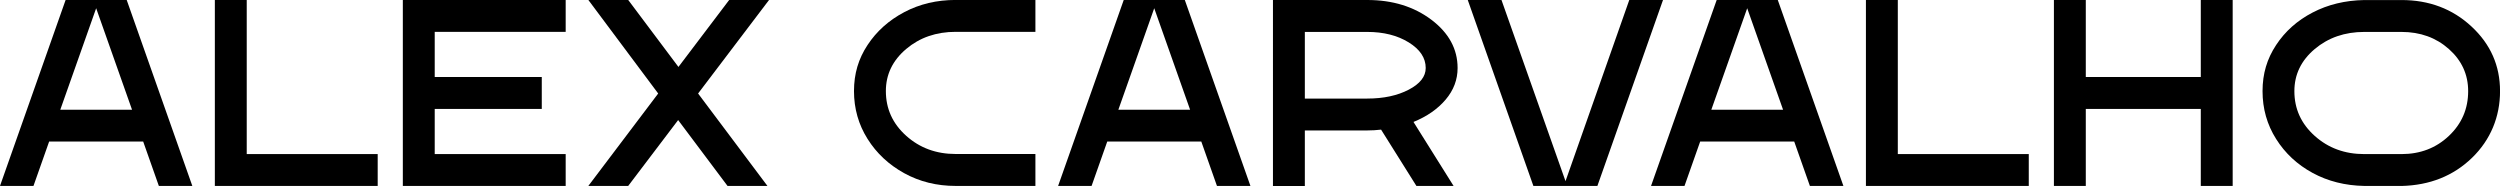 <svg xmlns="http://www.w3.org/2000/svg" id="Layer_2" data-name="Layer 2" viewBox="0 0 582.62 43.33"><g id="Layer_1-2" data-name="Layer 1"><g><path d="M44.82,43.33h-7.8l-3.65-10.34H11.45l-3.65,10.34H0L15.29,0h14.24l15.29,43.33ZM30.77,25.57L22.41,1.92l-8.36,23.65h16.71Z"></path><path d="M88.02,43.33h-37.95V0h7.43v35.91h30.52v7.43Z"></path><path d="M131.83,43.33h-37.95V0h37.95v7.43h-30.52v10.52h24.95v7.43h-24.95v10.52h30.52v7.43Z"></path><path d="M178.84,43.33h-9.29l-11.51-15.35-11.64,15.35h-9.29l16.28-21.54L137.12,0h9.29l11.7,15.6,11.82-15.6h9.29l-16.53,21.79,16.16,21.54Z"></path><path d="M241.3,43.33h-18.57c-4.42,0-8.42-.99-12.01-2.97-3.59-1.98-6.44-4.64-8.54-7.99-2.1-3.34-3.16-7.06-3.16-11.14s1.05-7.54,3.16-10.74c2.11-3.2,4.95-5.75,8.54-7.65,3.59-1.9,7.59-2.85,12.01-2.85h18.57v7.43h-18.57c-4.54,0-8.39,1.33-11.54,3.99s-4.74,5.93-4.74,9.81c0,4.13,1.58,7.6,4.74,10.43,3.16,2.83,7,4.24,11.54,4.24h18.57v7.43Z"></path><path d="M291.41,43.33h-7.8l-3.65-10.34h-21.92l-3.65,10.34h-7.8L261.88,0h14.24l15.29,43.33ZM277.35,25.57l-8.36-23.65-8.36,23.65h16.71Z"></path><path d="M338.76,43.33h-8.67l-8.23-13.12c-1.03.12-2.1.19-3.22.19h-14.55v12.94h-7.43V0h21.98c5.9,0,10.88,1.54,14.95,4.61,4.06,3.07,6.1,6.82,6.1,11.24,0,2.72-.93,5.18-2.79,7.37-1.86,2.19-4.35,3.92-7.49,5.2l9.35,14.92ZM318.64,22.97c3.8,0,7.02-.69,9.66-2.07,2.64-1.38,3.96-3.06,3.96-5.05,0-2.35-1.32-4.34-3.96-5.97-2.64-1.63-5.86-2.44-9.66-2.44h-14.55v15.54h14.55Z"></path><path d="M372.27,43.33h-14.92L342.06,0h7.86l14.92,42.22L379.7,0h7.86l-15.29,43.33Z"></path><path d="M429.59,43.33h-7.8l-3.65-10.34h-21.92l-3.65,10.34h-7.8L400.07,0h14.24l15.29,43.33ZM415.54,25.57l-8.36-23.65-8.36,23.65h16.71Z"></path><path d="M472.8,43.33h-37.95V0h7.43v35.91h30.52v7.43Z"></path><path d="M520.32,43.33h-7.43v-17.95h-26.8v17.95h-7.43V0h7.43v17.95h26.8V0h7.43v43.33Z"></path><path d="M559.66,43.33h-8.67c-4.46-.08-8.47-1.09-12.04-3.03-3.57-1.94-6.41-4.58-8.51-7.92-2.11-3.34-3.16-7.06-3.16-11.14s1.05-7.54,3.16-10.74c2.1-3.2,4.94-5.73,8.51-7.58,3.57-1.86,7.58-2.83,12.04-2.91h8.67c6.44,0,11.88,2.05,16.31,6.16,4.44,4.11,6.66,9.13,6.66,15.07s-2.18,11.33-6.53,15.54c-4.35,4.21-9.83,6.4-16.44,6.56ZM559.66,35.91c4.37,0,8.06-1.41,11.05-4.24,2.99-2.83,4.49-6.3,4.49-10.43,0-3.88-1.5-7.15-4.49-9.81-2.99-2.66-6.68-3.99-11.05-3.99h-8.67c-4.54,0-8.39,1.33-11.55,3.99s-4.74,5.93-4.74,9.81c0,4.13,1.58,7.6,4.74,10.43,3.16,2.83,7,4.24,11.55,4.24h8.67Z"></path></g></g></svg>